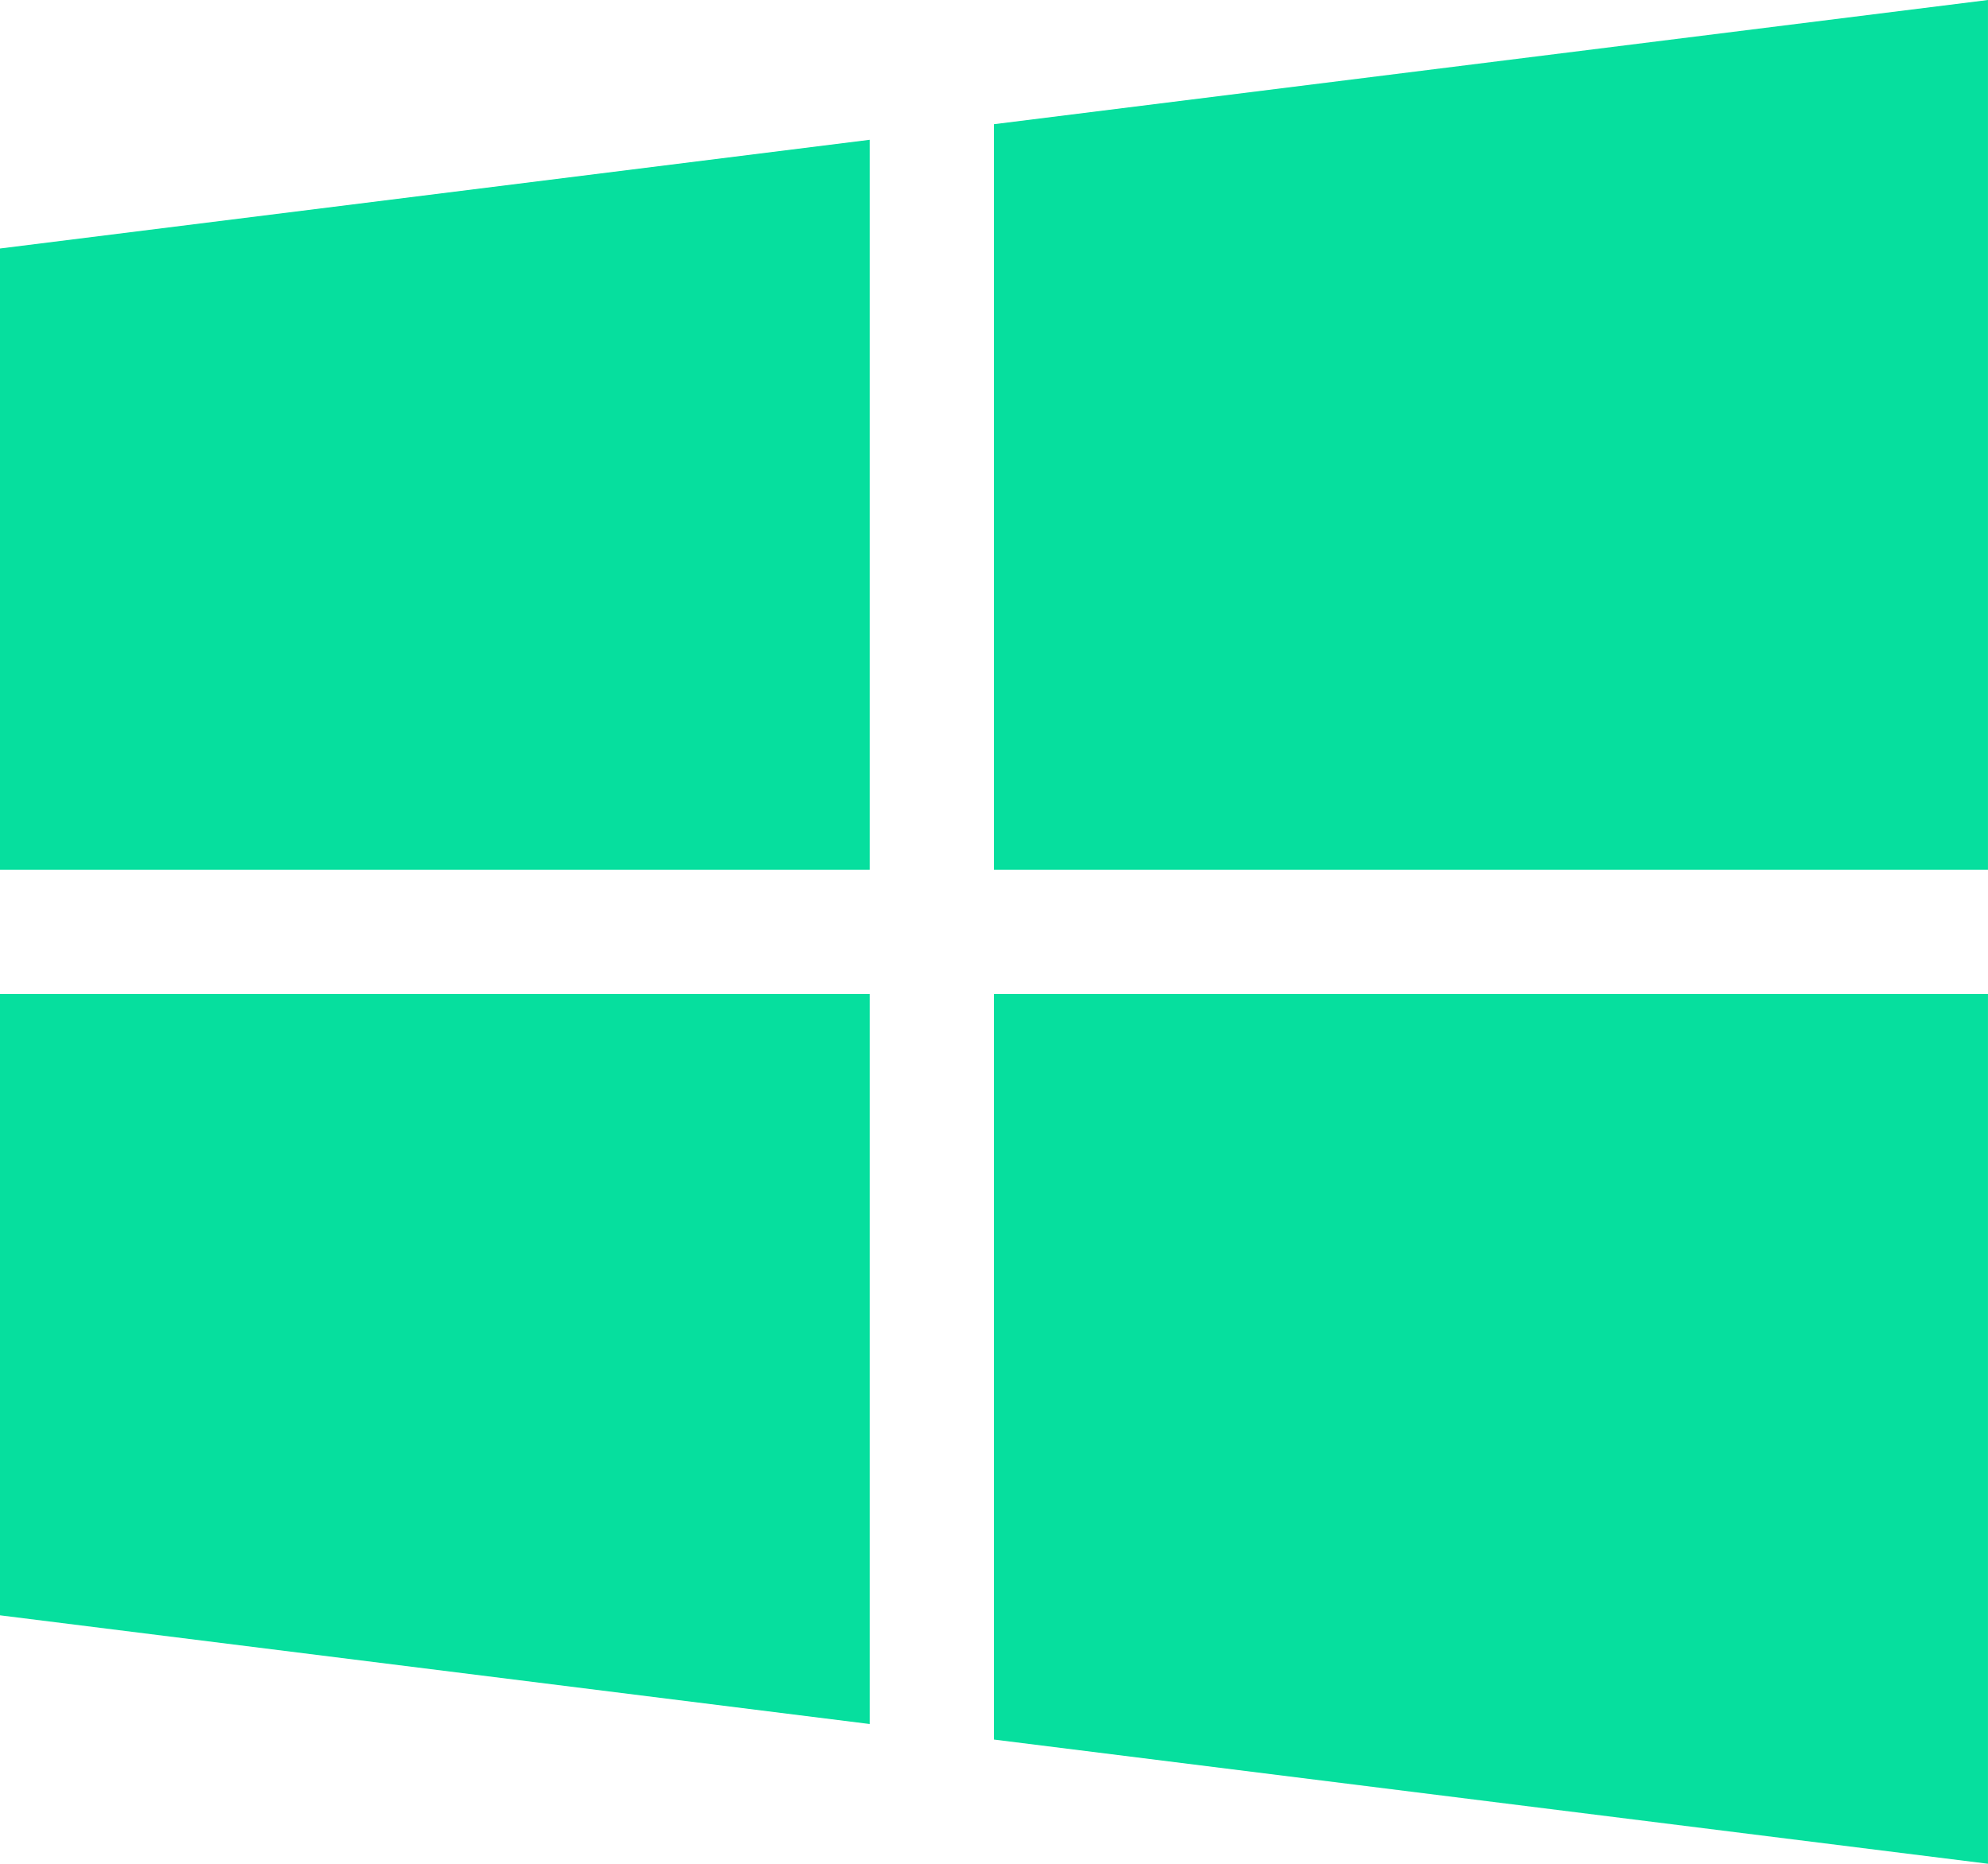 <svg id="_004-windows" data-name="004-windows" xmlns="http://www.w3.org/2000/svg" width="78.435" height="73.533" viewBox="0 0 78.435 73.533">
  <g id="Group_1146" data-name="Group 1146" transform="translate(0 5.515)">
    <g id="Group_1145" data-name="Group 1145">
      <path id="Path_1506" data-name="Path 1506" d="M0,56.289V80.8H34.315V52Z" transform="translate(0 -52)" fill="#06df9e"/>
    </g>
  </g>
  <g id="Group_1148" data-name="Group 1148" transform="translate(39.217 0)">
    <g id="Group_1147" data-name="Group 1147">
      <path id="Path_1507" data-name="Path 1507" d="M256,20.9V50.315h39.217V16Z" transform="translate(-256 -16)" fill="#06df9e"/>
    </g>
  </g>
  <g id="Group_1150" data-name="Group 1150" transform="translate(39.217 39.218)">
    <g id="Group_1149" data-name="Group 1149">
      <path id="Path_1508" data-name="Path 1508" d="M256,272v29.413l39.217,4.9V272Z" transform="translate(-256 -272)" fill="#06df9e"/>
    </g>
  </g>
  <g id="Group_1152" data-name="Group 1152" transform="translate(0 39.218)">
    <g id="Group_1151" data-name="Group 1151">
      <path id="Path_1509" data-name="Path 1509" d="M0,272v24.511L34.315,300.8V272Z" transform="translate(0 -272)" fill="#06df9e"/>
    </g>
  </g>
</svg>
